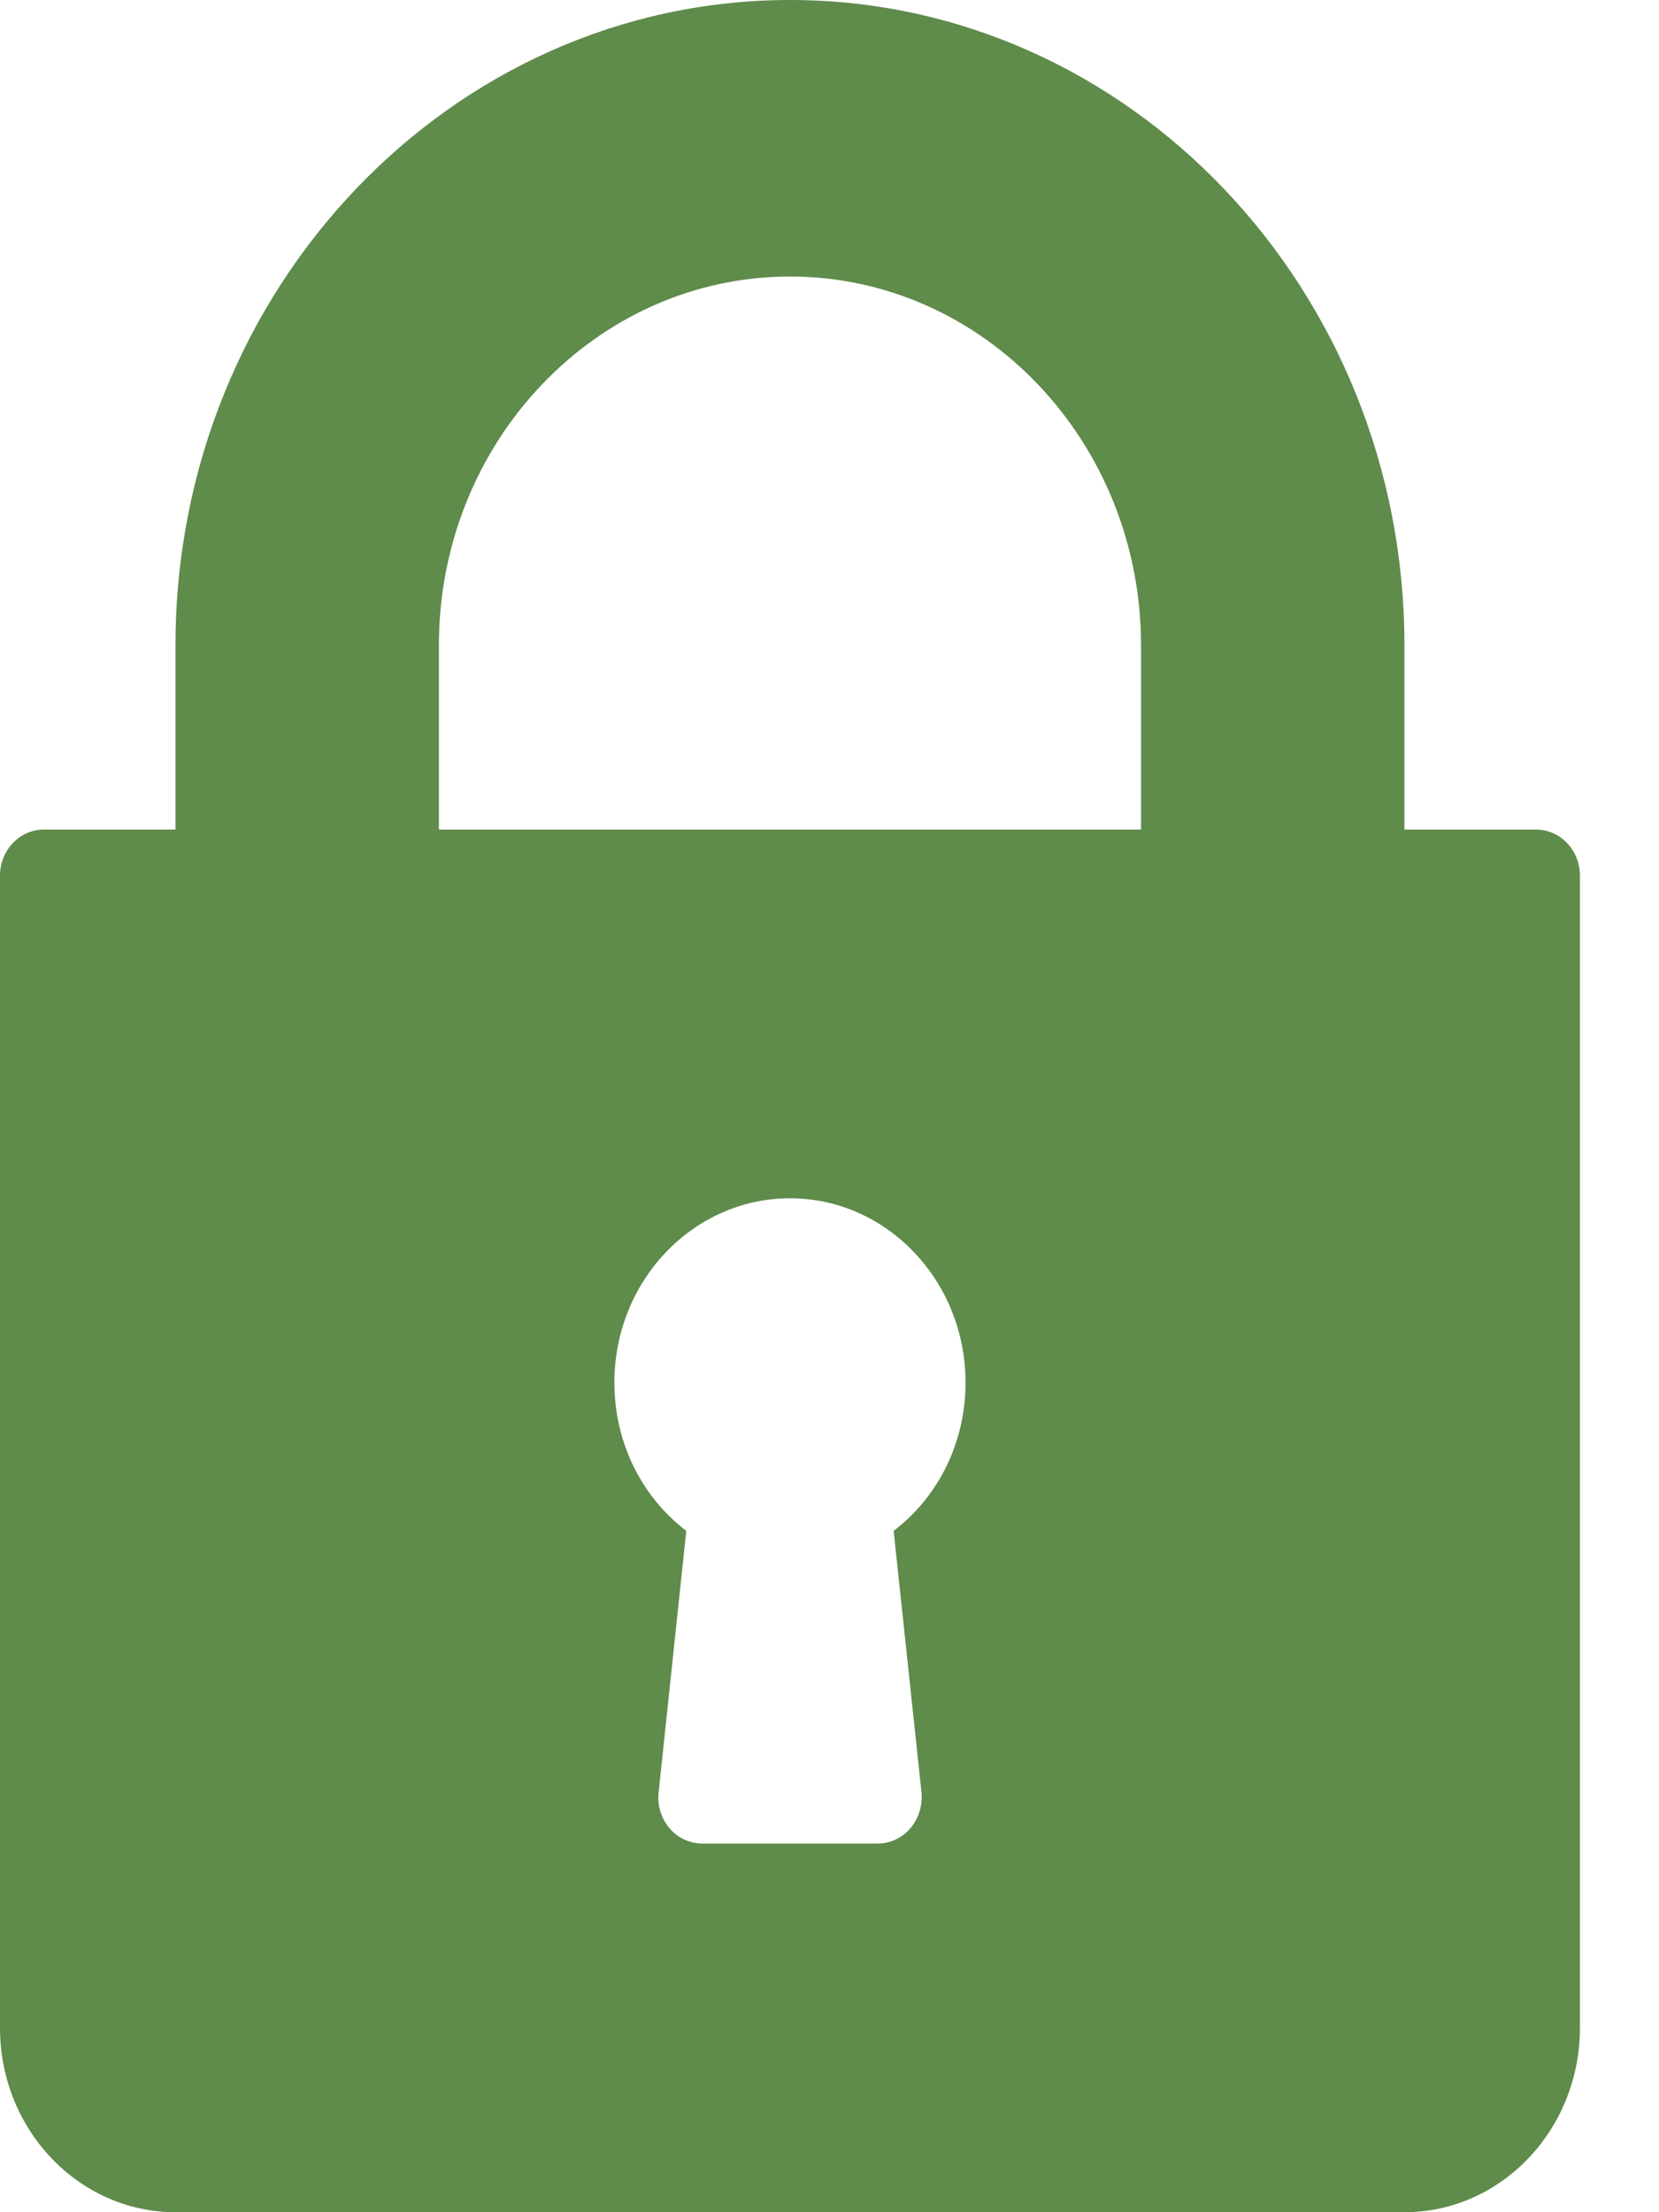 <?xml version="1.0" encoding="UTF-8"?>
<svg width="9px" height="12px" viewBox="0 0 9 12" version="1.1" xmlns="http://www.w3.org/2000/svg" xmlns:xlink="http://www.w3.org/1999/xlink">
    <!-- Generator: Sketch 57.1 (83088) - https://sketch.com -->
    <title>lock</title>
    <desc>Created with Sketch.</desc>
    <g id="Page-1" stroke="none" stroke-width="1" fill="none" fill-rule="evenodd">
        <g id="Desktop-HD" transform="translate(-1557, -17)" fill="#5F8B4B" fill-rule="nonzero">
            <g id="menu" transform="translate(-446, -77)">
                <g id="login" transform="translate(2003, 93)">
                    <g id="lock" transform="translate(-0, 1)">
                        <path d="M8.333,4.5 L7.619,4.5 L7.619,3.5 C7.619,1.57 6.124,0 4.286,0 C2.448,0 0.952,1.57 0.952,3.5 L0.952,4.5 L0.238,4.5 C0.106,4.5 0,4.612 0,4.75 L0,11 C0,11.552 0.427,12 0.952,12 L7.619,12 C8.144,12 8.571,11.552 8.571,11 L8.571,4.75 C8.571,4.612 8.465,4.5 8.333,4.5 Z M4.999,9.722 C5.006,9.793 4.984,9.864 4.939,9.917 C4.894,9.97 4.83,10 4.762,10 L3.81,10 C3.742,10 3.677,9.97 3.632,9.917 C3.587,9.864 3.565,9.793 3.573,9.722 L3.723,8.304 C3.479,8.118 3.333,7.823 3.333,7.5 C3.333,6.948 3.76,6.5 4.286,6.5 C4.811,6.5 5.238,6.948 5.238,7.5 C5.238,7.823 5.092,8.118 4.848,8.304 L4.999,9.722 Z M6.19,4.5 L2.381,4.5 L2.381,3.5 C2.381,2.397 3.235,1.5 4.286,1.5 C5.336,1.5 6.19,2.397 6.19,3.5 L6.19,4.5 L6.19,4.5 Z" id="Shape"></path>
                    </g>
                </g>
            </g>
        </g>
    </g>
</svg>
